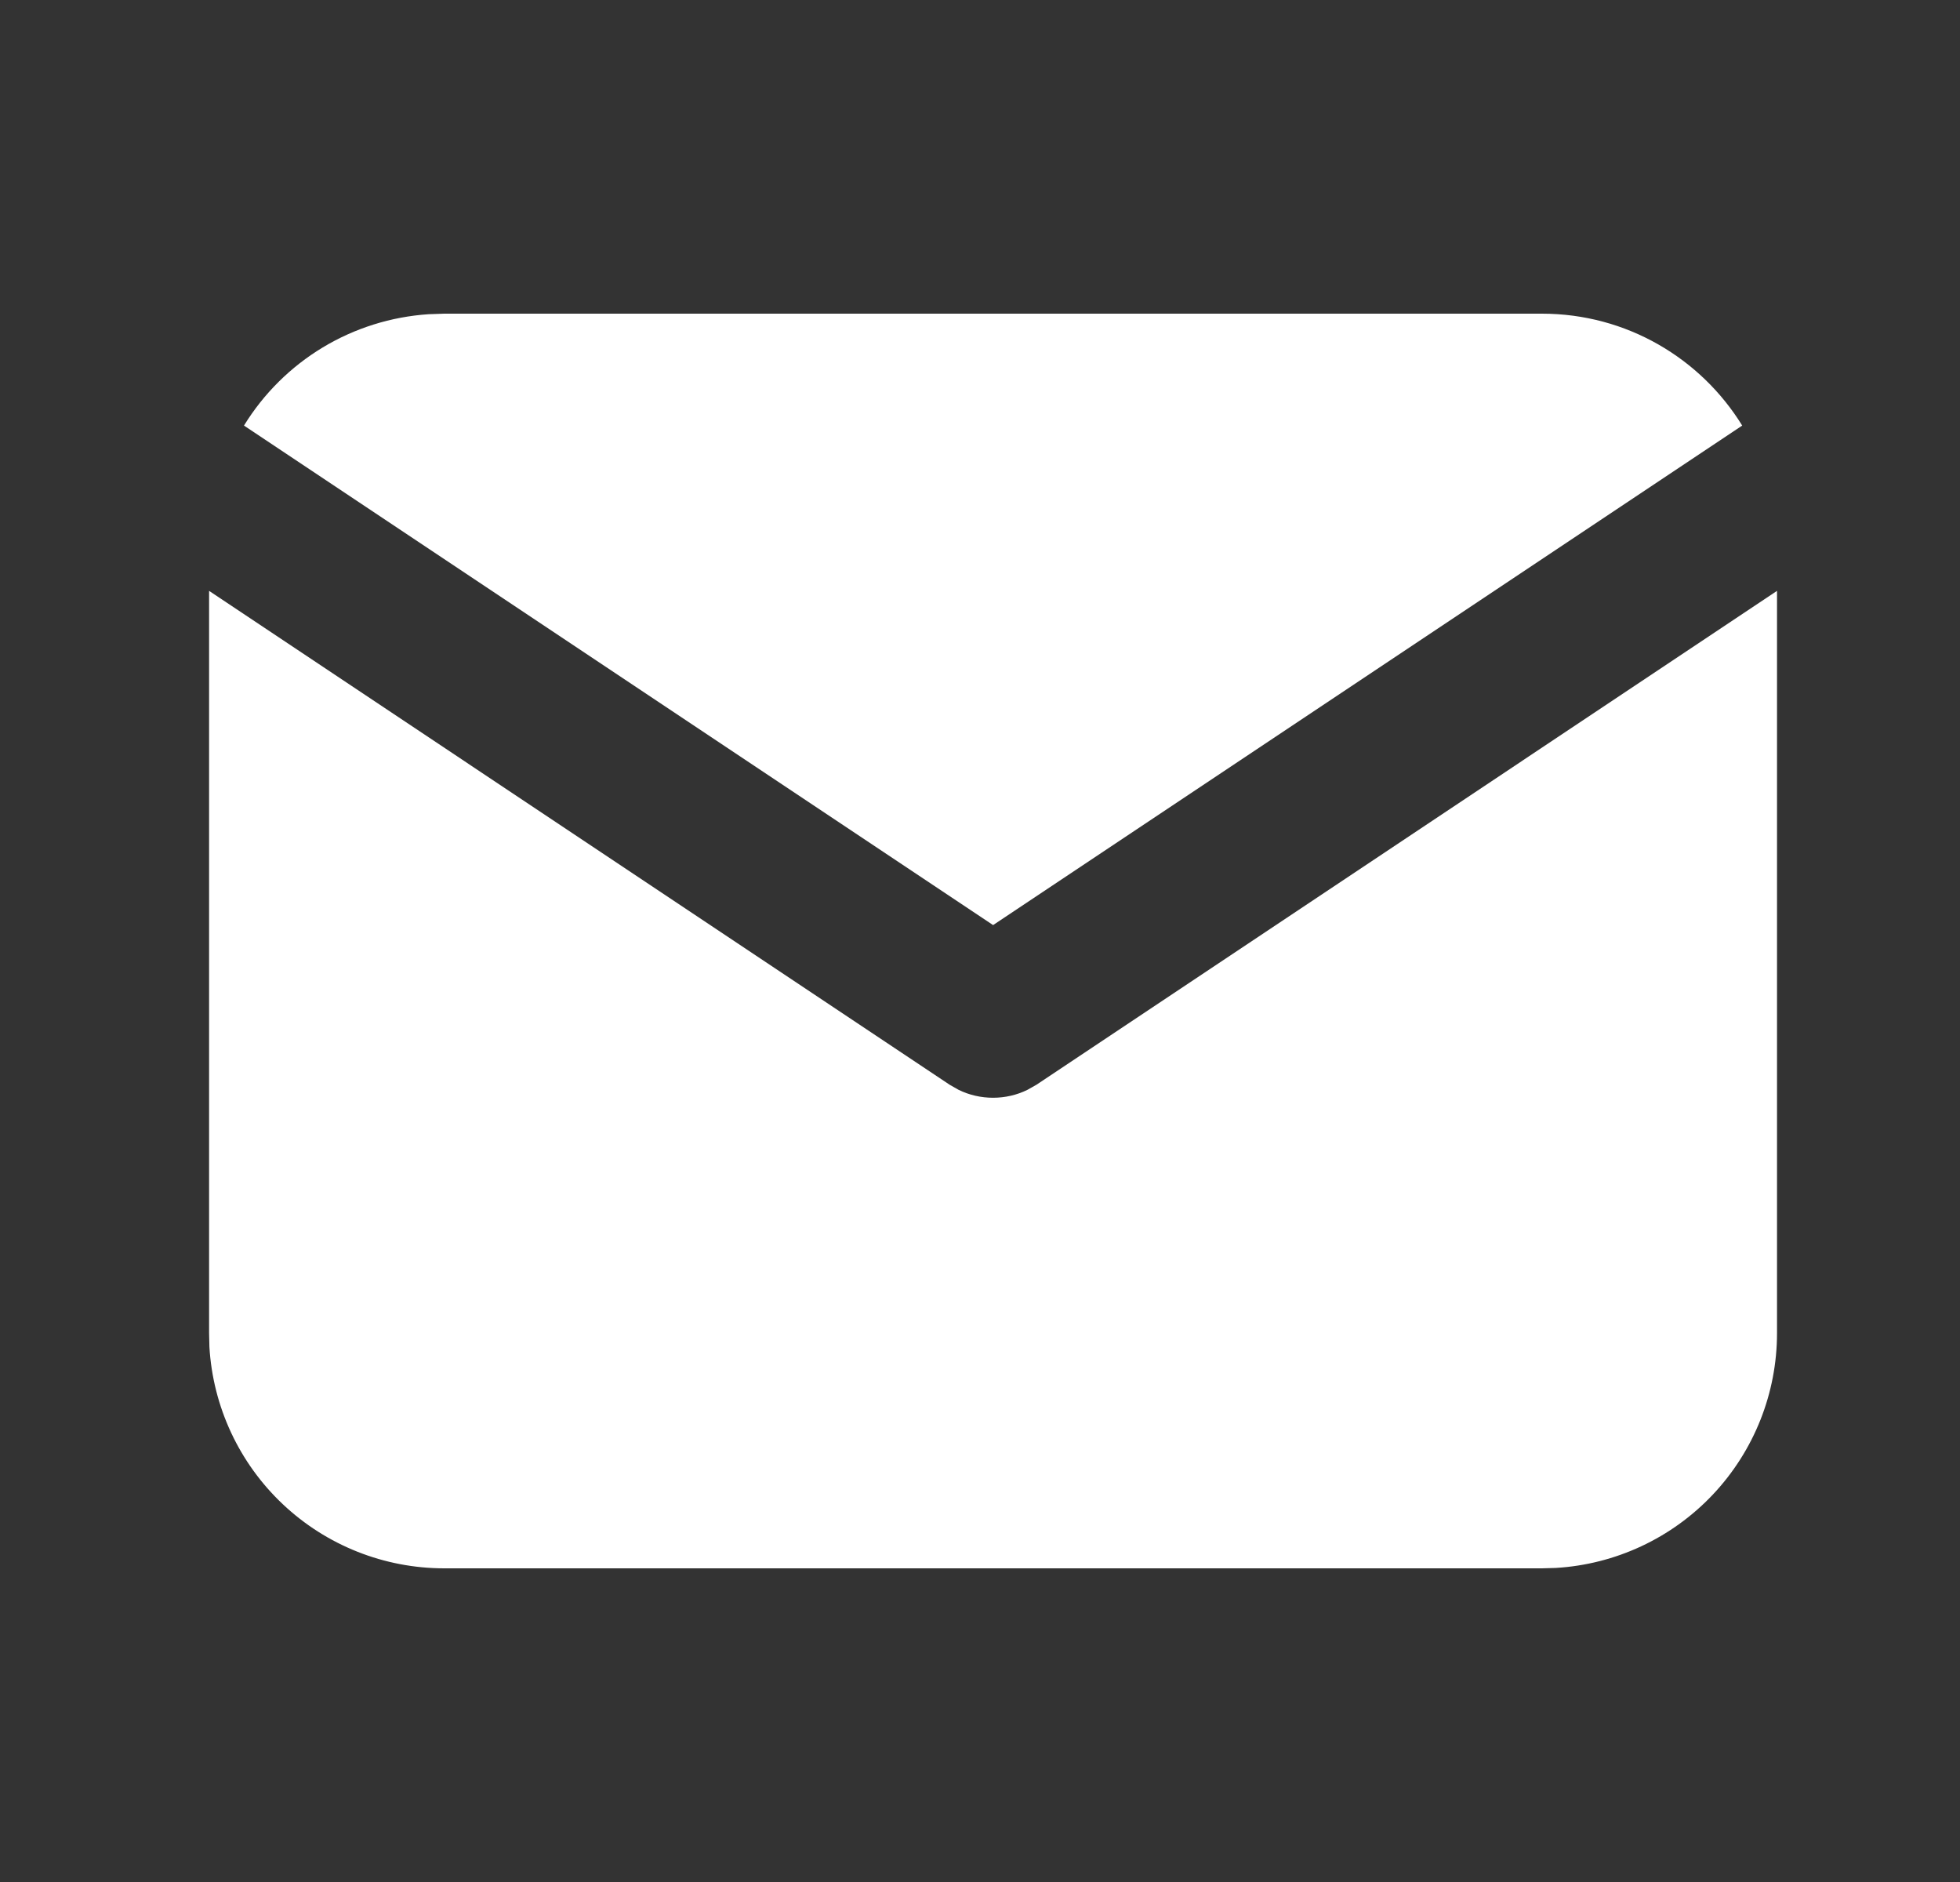 <svg width="25" height="24" viewBox="0 0 25 24" fill="none" xmlns="http://www.w3.org/2000/svg">
<rect x="0" y="0" width="25" height="24" fill="#333333" stroke="none"/>
<path d="M22.666 7.535V17C22.666 17.765 22.374 18.501 21.849 19.058C21.324 19.615 20.606 19.95 19.843 19.995L19.666 20H5.667C4.901 20 4.165 19.708 3.608 19.183C3.051 18.658 2.716 17.94 2.671 17.176L2.667 17V7.535L12.111 13.832L12.227 13.898C12.364 13.965 12.514 13.999 12.666 13.999C12.819 13.999 12.969 13.965 13.105 13.898L13.222 13.832L22.666 7.535Z" fill="white"/>
<path d="M19.667 4C20.747 4 21.694 4.57 22.222 5.427L12.667 11.797L3.112 5.427C3.362 5.02 3.707 4.678 4.116 4.431C4.526 4.184 4.988 4.039 5.466 4.007L5.667 4H19.667Z" fill="white"/>
</svg>
